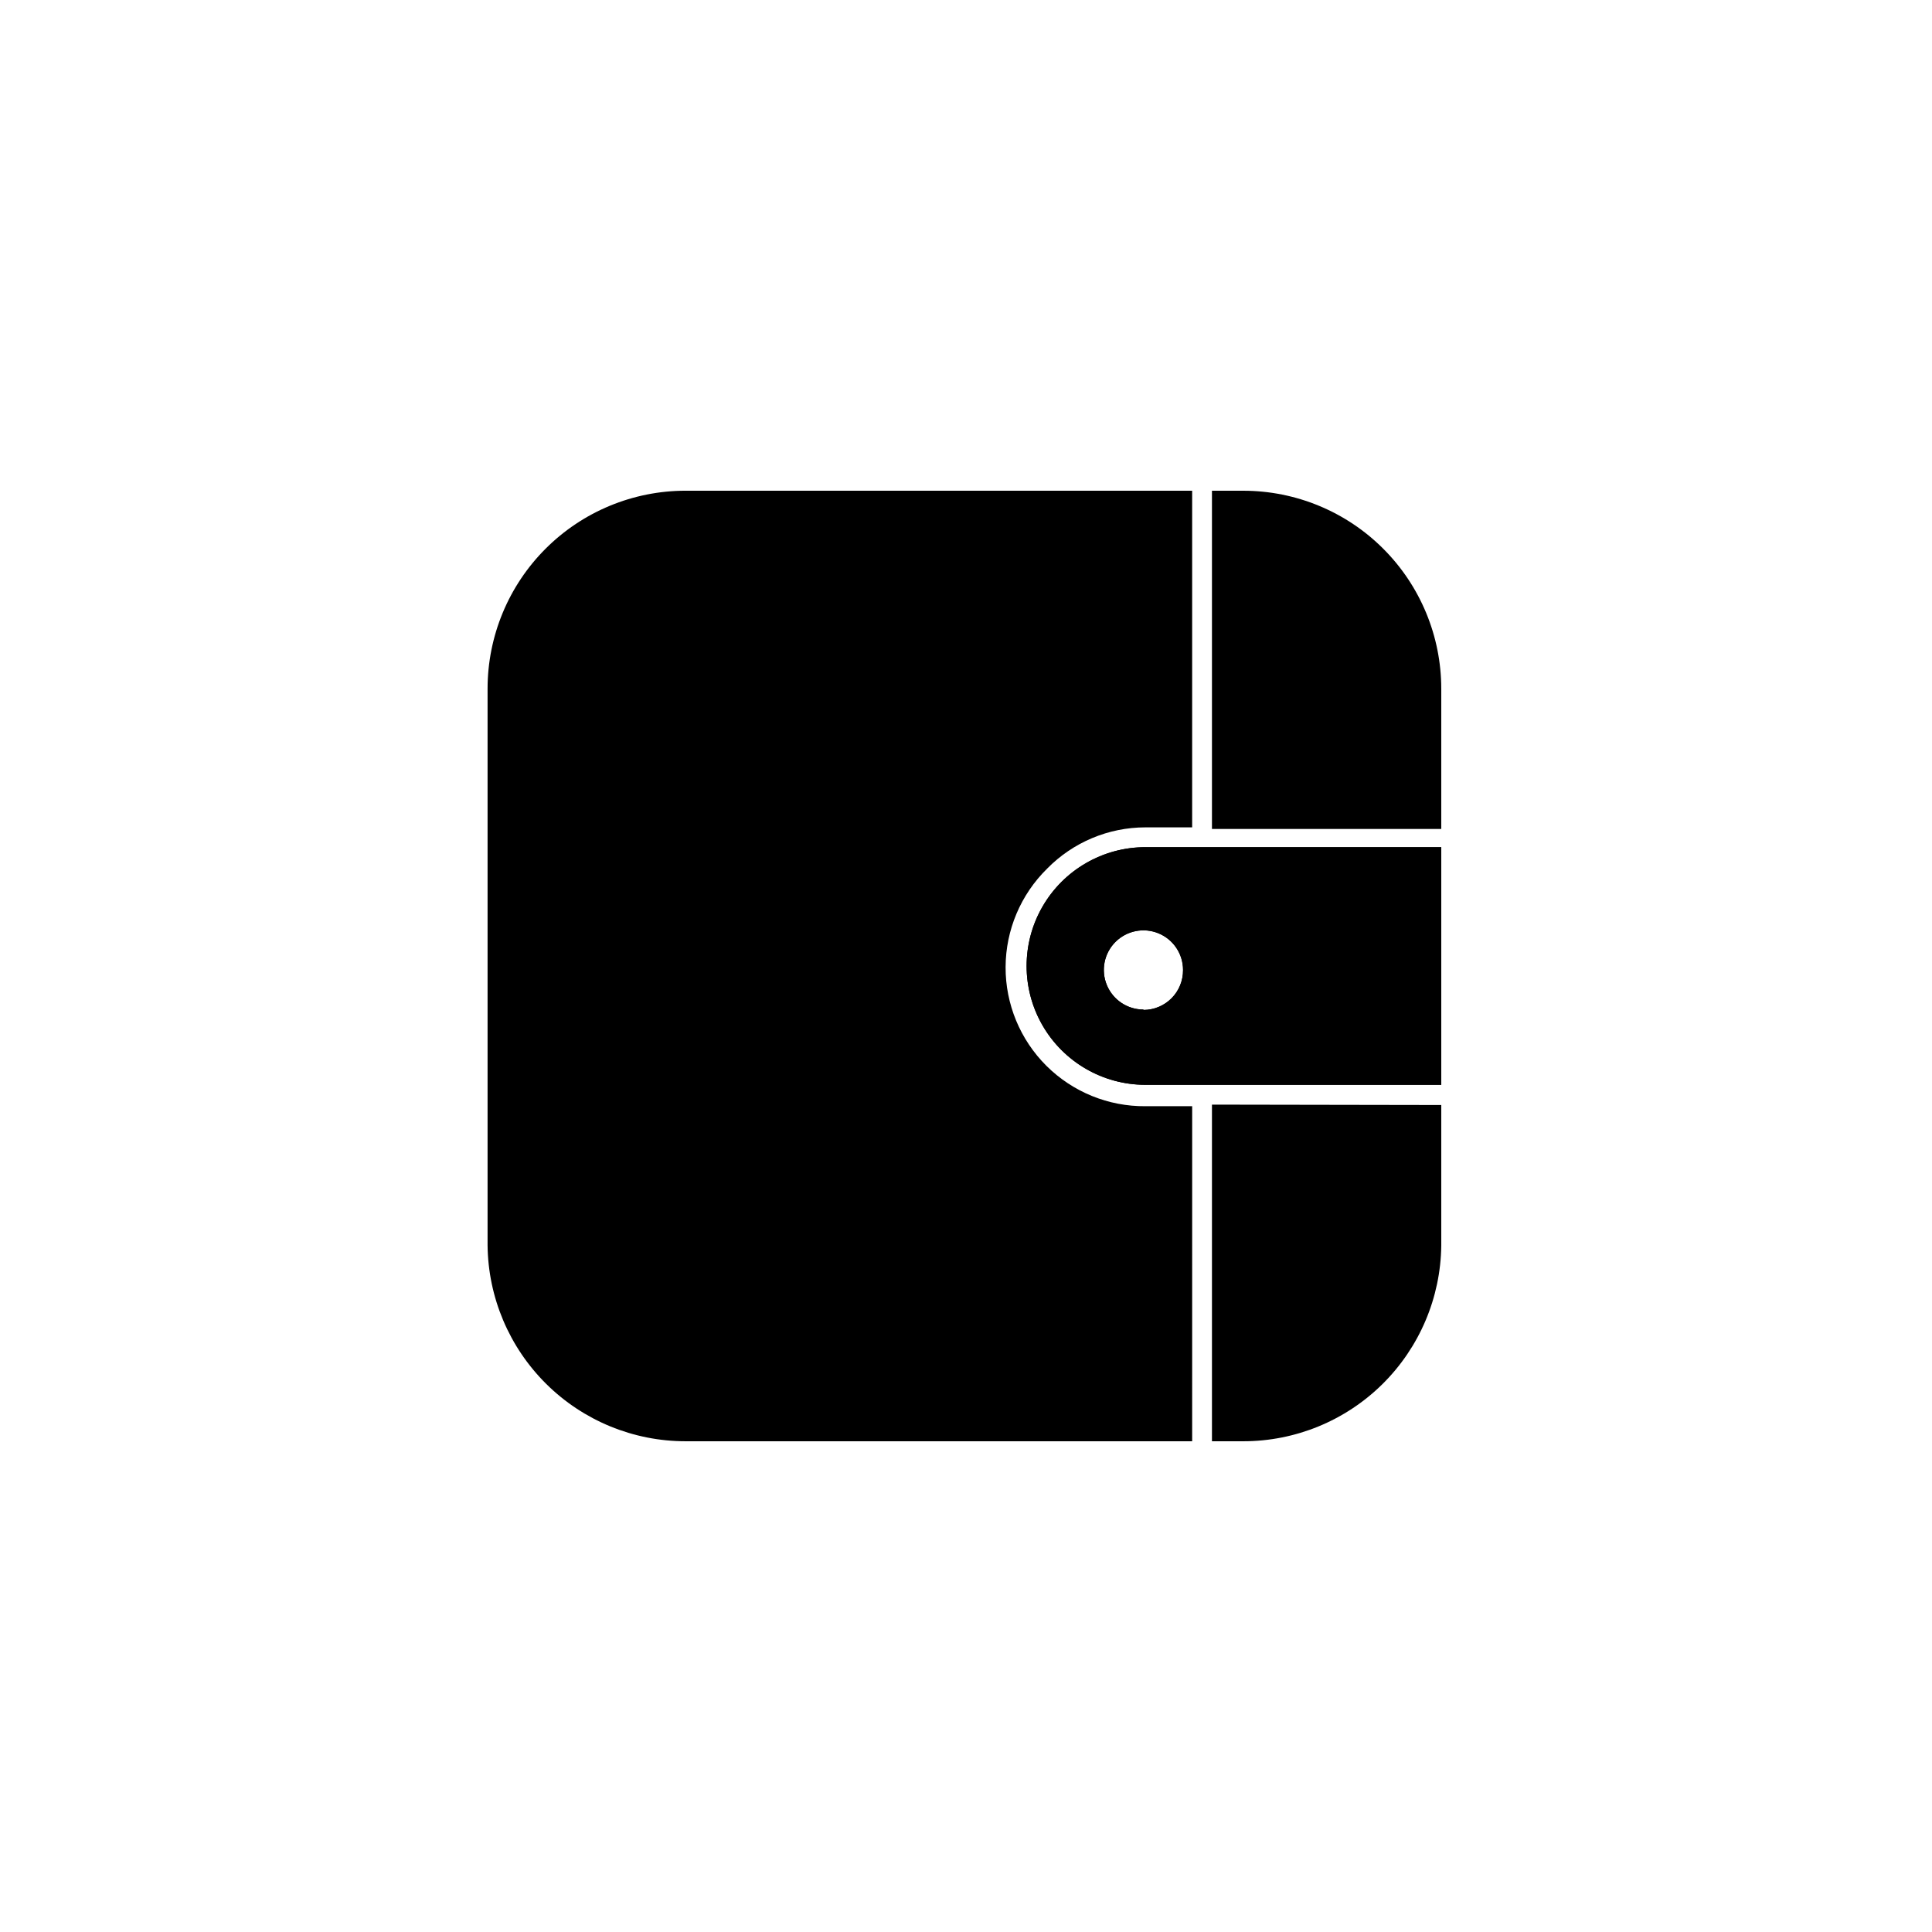 <?xml version="1.0" encoding="UTF-8"?>
<!-- The Best Svg Icon site in the world: iconSvg.co, Visit us! https://iconsvg.co -->
<svg fill="#000000" width="800px" height="800px" version="1.1" viewBox="144 144 512 512" xmlns="http://www.w3.org/2000/svg">
 <g>
  <path d="m421.52 374.18c-7.019 6.875-10.988 16.273-11.027 26.098-0.039 9.82 3.859 19.25 10.82 26.18 6.965 6.93 16.414 10.785 26.238 10.699h12.387l-0.004 88.793h-134.24c-13.828 0.004-27.098-5.453-36.926-15.184s-15.418-22.941-15.555-36.77v-147.47c0-13.918 5.527-27.27 15.371-37.109 9.84-9.844 23.191-15.371 37.109-15.371h134.24v89.215h-12.383c-9.789 0.004-19.168 3.938-26.031 10.918z"/>
  <path d="m525.95 436.84v37.262c-0.164 13.809-5.766 26.996-15.59 36.703-9.824 9.703-23.078 15.148-36.887 15.145h-8.293v-89.215z"/>
  <path d="m525.95 326.53v37.156h-60.77v-89.637h8.293c13.918 0 27.266 5.527 37.105 15.371 9.844 9.84 15.371 23.191 15.371 37.109z"/>
  <path d="m447.55 368.51c-11.25 0-21.645 6-27.27 15.742-5.625 9.742-5.625 21.746 0 31.488 5.625 9.742 16.02 15.746 27.27 15.746h78.402v-62.977zm-0.523 43.035-0.004-0.004c-4.242 0-8.07-2.555-9.695-6.477s-0.727-8.438 2.273-11.441c3.004-3 7.519-3.898 11.441-2.273 3.922 1.625 6.477 5.453 6.477 9.695 0.027 2.805-1.062 5.5-3.035 7.492-1.973 1.988-4.656 3.109-7.461 3.109z"/>
  <path d="m447.55 368.51c-11.25 0-21.645 6-27.27 15.742-5.625 9.742-5.625 21.746 0 31.488 5.625 9.742 16.02 15.746 27.27 15.746h78.402v-62.977zm-0.523 43.035-0.004-0.004c-4.242 0-8.07-2.555-9.695-6.477s-0.727-8.438 2.273-11.441c3.004-3 7.519-3.898 11.441-2.273 3.922 1.625 6.477 5.453 6.477 9.695 0.027 2.805-1.062 5.5-3.035 7.492-1.973 1.988-4.656 3.109-7.461 3.109z"/>
 </g>
</svg>